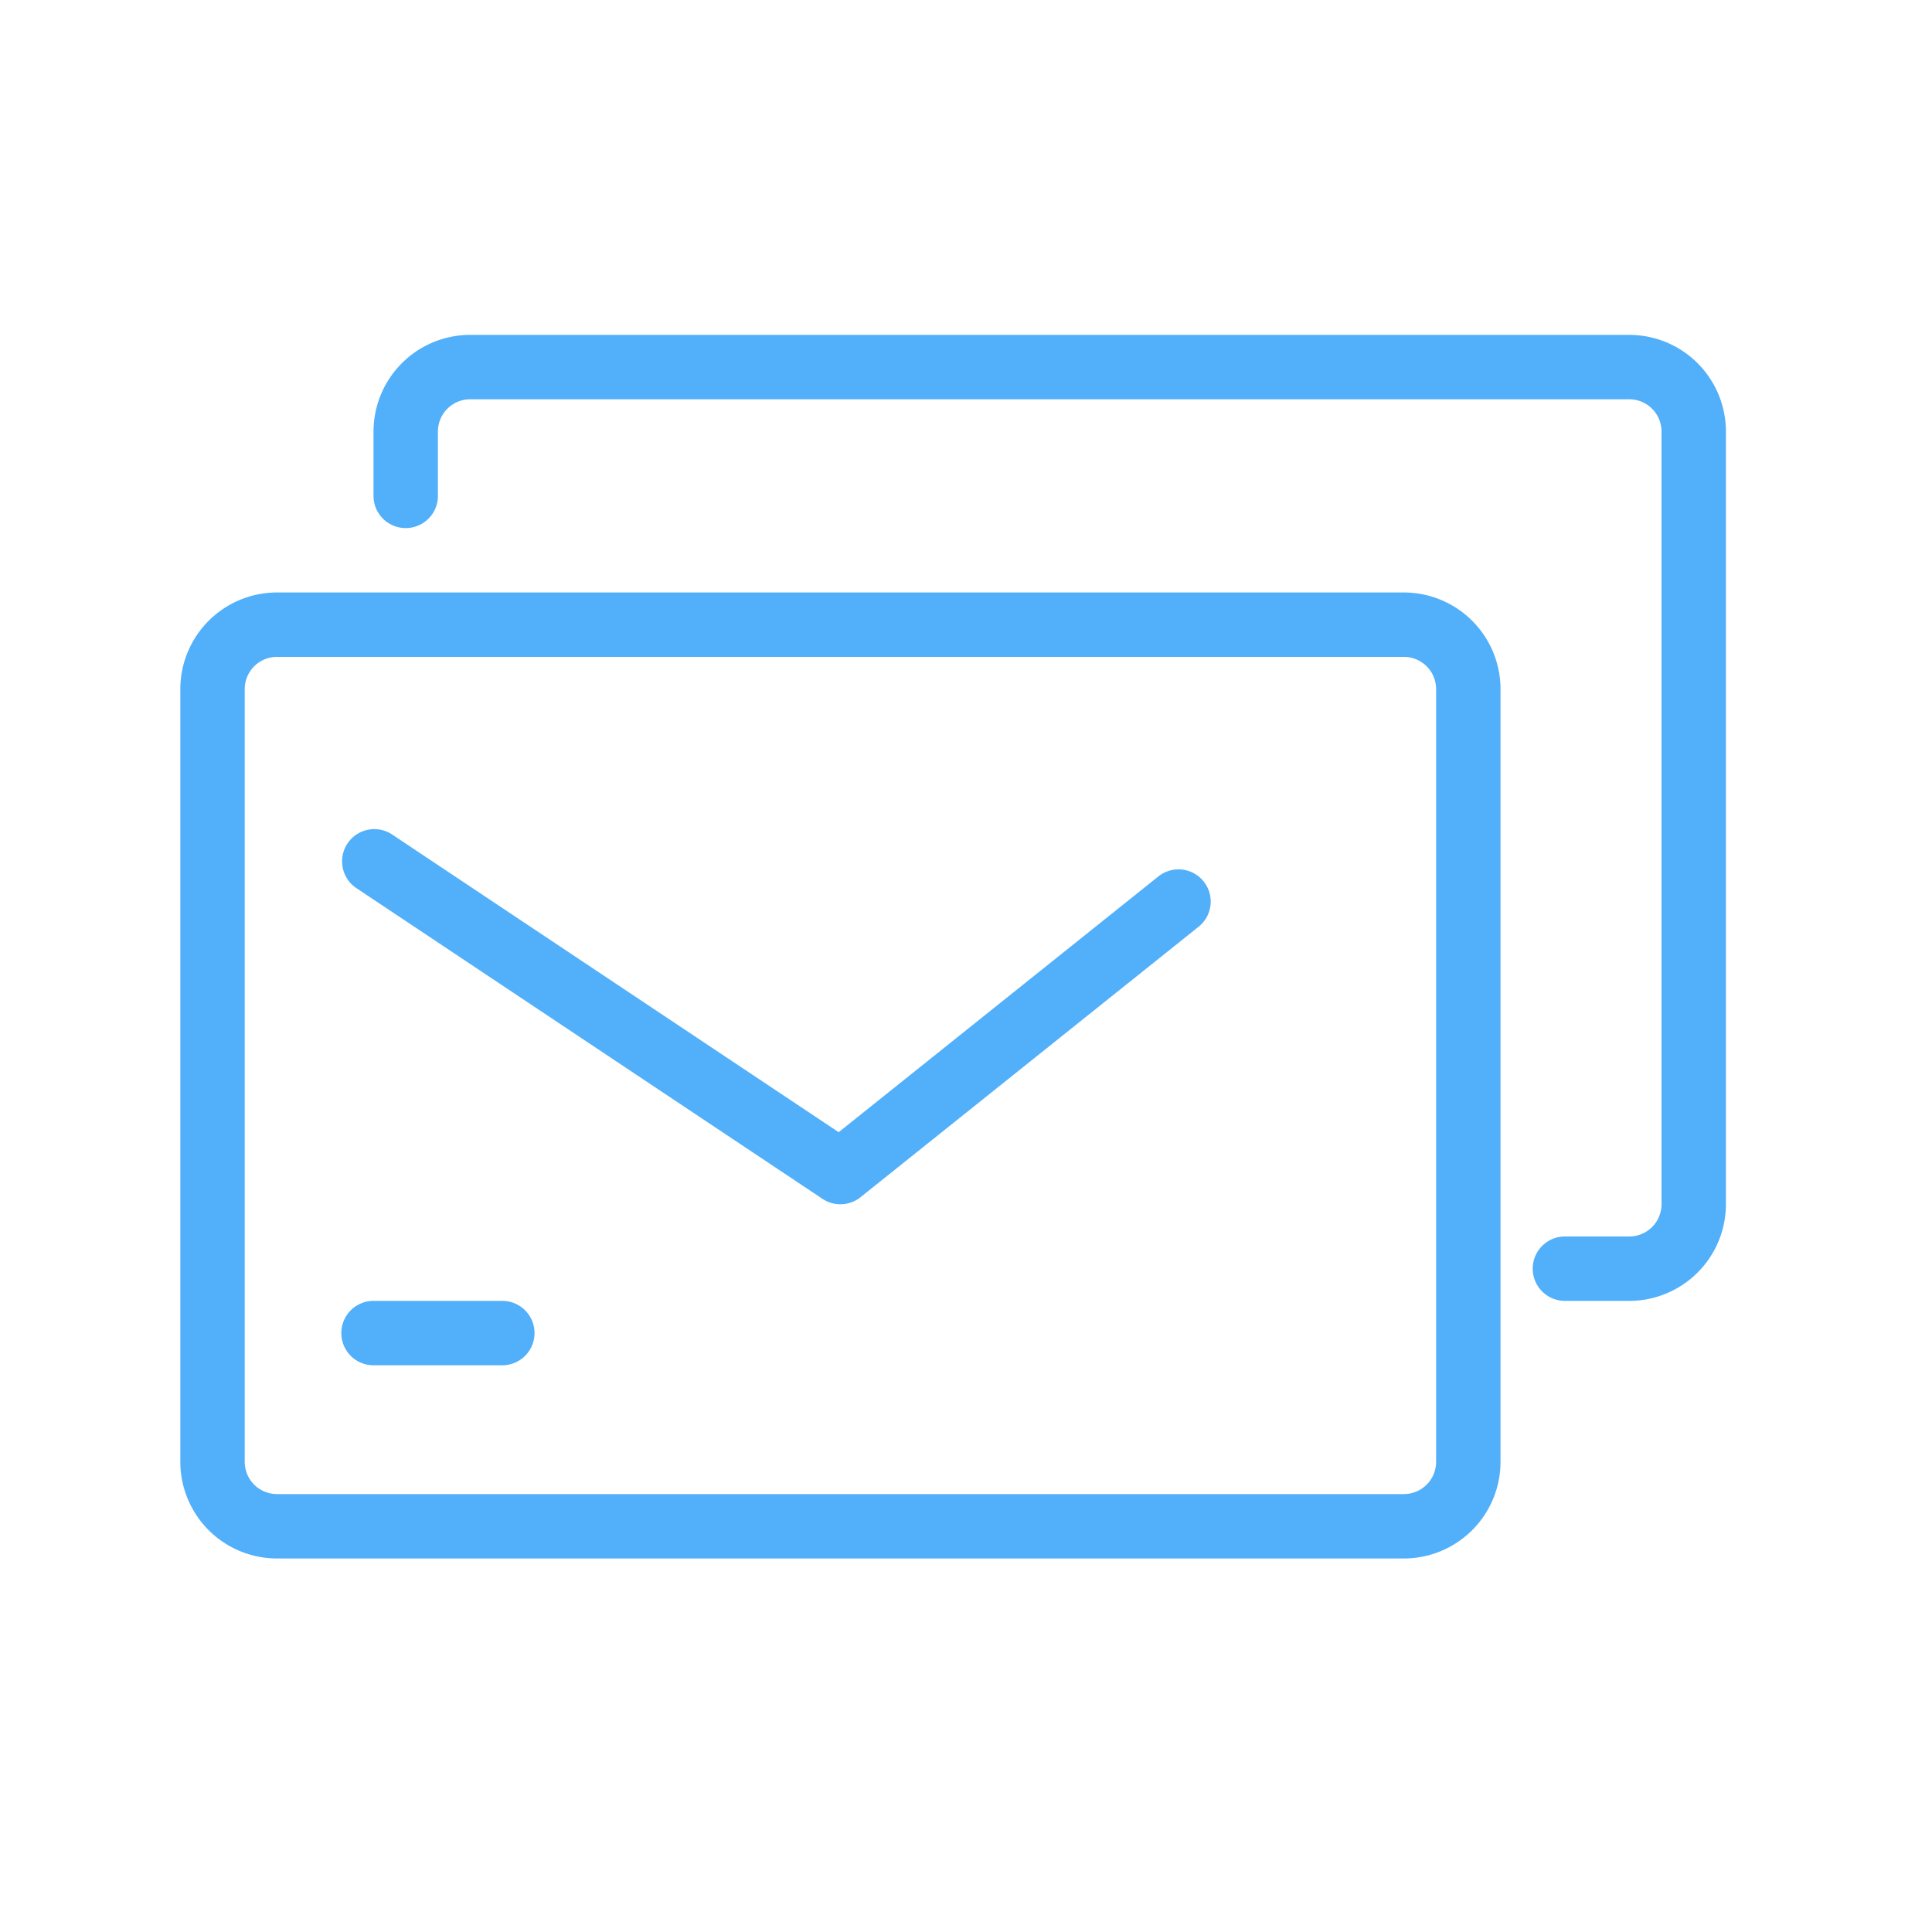 <?xml version="1.0" encoding="utf-8"?>
<svg xmlns="http://www.w3.org/2000/svg" xmlns:xlink="http://www.w3.org/1999/xlink" width="75" height="75" viewBox="0 0 75 75">
  <defs>
    <clipPath id="clip-path">
      <rect id="Rectangle_5" data-name="Rectangle 5" width="60" height="48" fill="none"/>
    </clipPath>
  </defs>
  <g id="ic-email" transform="translate(-672 -997)">
    <rect id="Group_4-area" data-name="Group 4-area" width="75" height="75" transform="translate(672 997)" fill="none"/>
    <g id="Group_10" data-name="Group 10" transform="translate(679 1010)">
      <g id="Group_9" data-name="Group 9" clip-path="url(#clip-path)">
        <path id="Path_8" data-name="Path 8" d="M47.5,45.5H3.75A3.755,3.755,0,0,1,0,41.75v-30A3.755,3.755,0,0,1,3.75,8H47.5a3.755,3.755,0,0,1,3.75,3.75v30A3.755,3.755,0,0,1,47.5,45.5M3.75,10.5A1.252,1.252,0,0,0,2.5,11.75v30A1.252,1.252,0,0,0,3.75,43H47.5a1.252,1.252,0,0,0,1.25-1.25v-30A1.252,1.252,0,0,0,47.5,10.5Z" transform="translate(0 2)" fill="#52affa"/>
        <path id="Path_9" data-name="Path 9" d="M54.75,37.5h-2.5a1.25,1.25,0,0,1,0-2.5h2.5A1.252,1.252,0,0,0,56,33.75v-30A1.252,1.252,0,0,0,54.75,2.5h-45A1.252,1.252,0,0,0,8.5,3.75v2.5a1.25,1.25,0,0,1-2.5,0V3.75A3.755,3.755,0,0,1,9.75,0h45A3.755,3.755,0,0,1,58.5,3.75v30a3.755,3.755,0,0,1-3.75,3.75" transform="translate(1.5)" fill="#52affa"/>
        <path id="Path_10" data-name="Path 10" d="M24.375,29.917a1.254,1.254,0,0,1-.694-.21L5.556,17.624a1.251,1.251,0,0,1,1.387-2.081L24.307,27.119l12.411-9.929a1.25,1.25,0,0,1,1.563,1.952l-13.125,10.5a1.253,1.253,0,0,1-.781.274" transform="translate(1.25 3.833)" fill="#52affa"/>
        <path id="Path_11" data-name="Path 11" d="M11.25,32.5h-5a1.25,1.25,0,0,1,0-2.5h5a1.25,1.25,0,0,1,0,2.5" transform="translate(1.25 7.5)" fill="#52affa"/>
      </g>
    </g>
  </g>
</svg>
